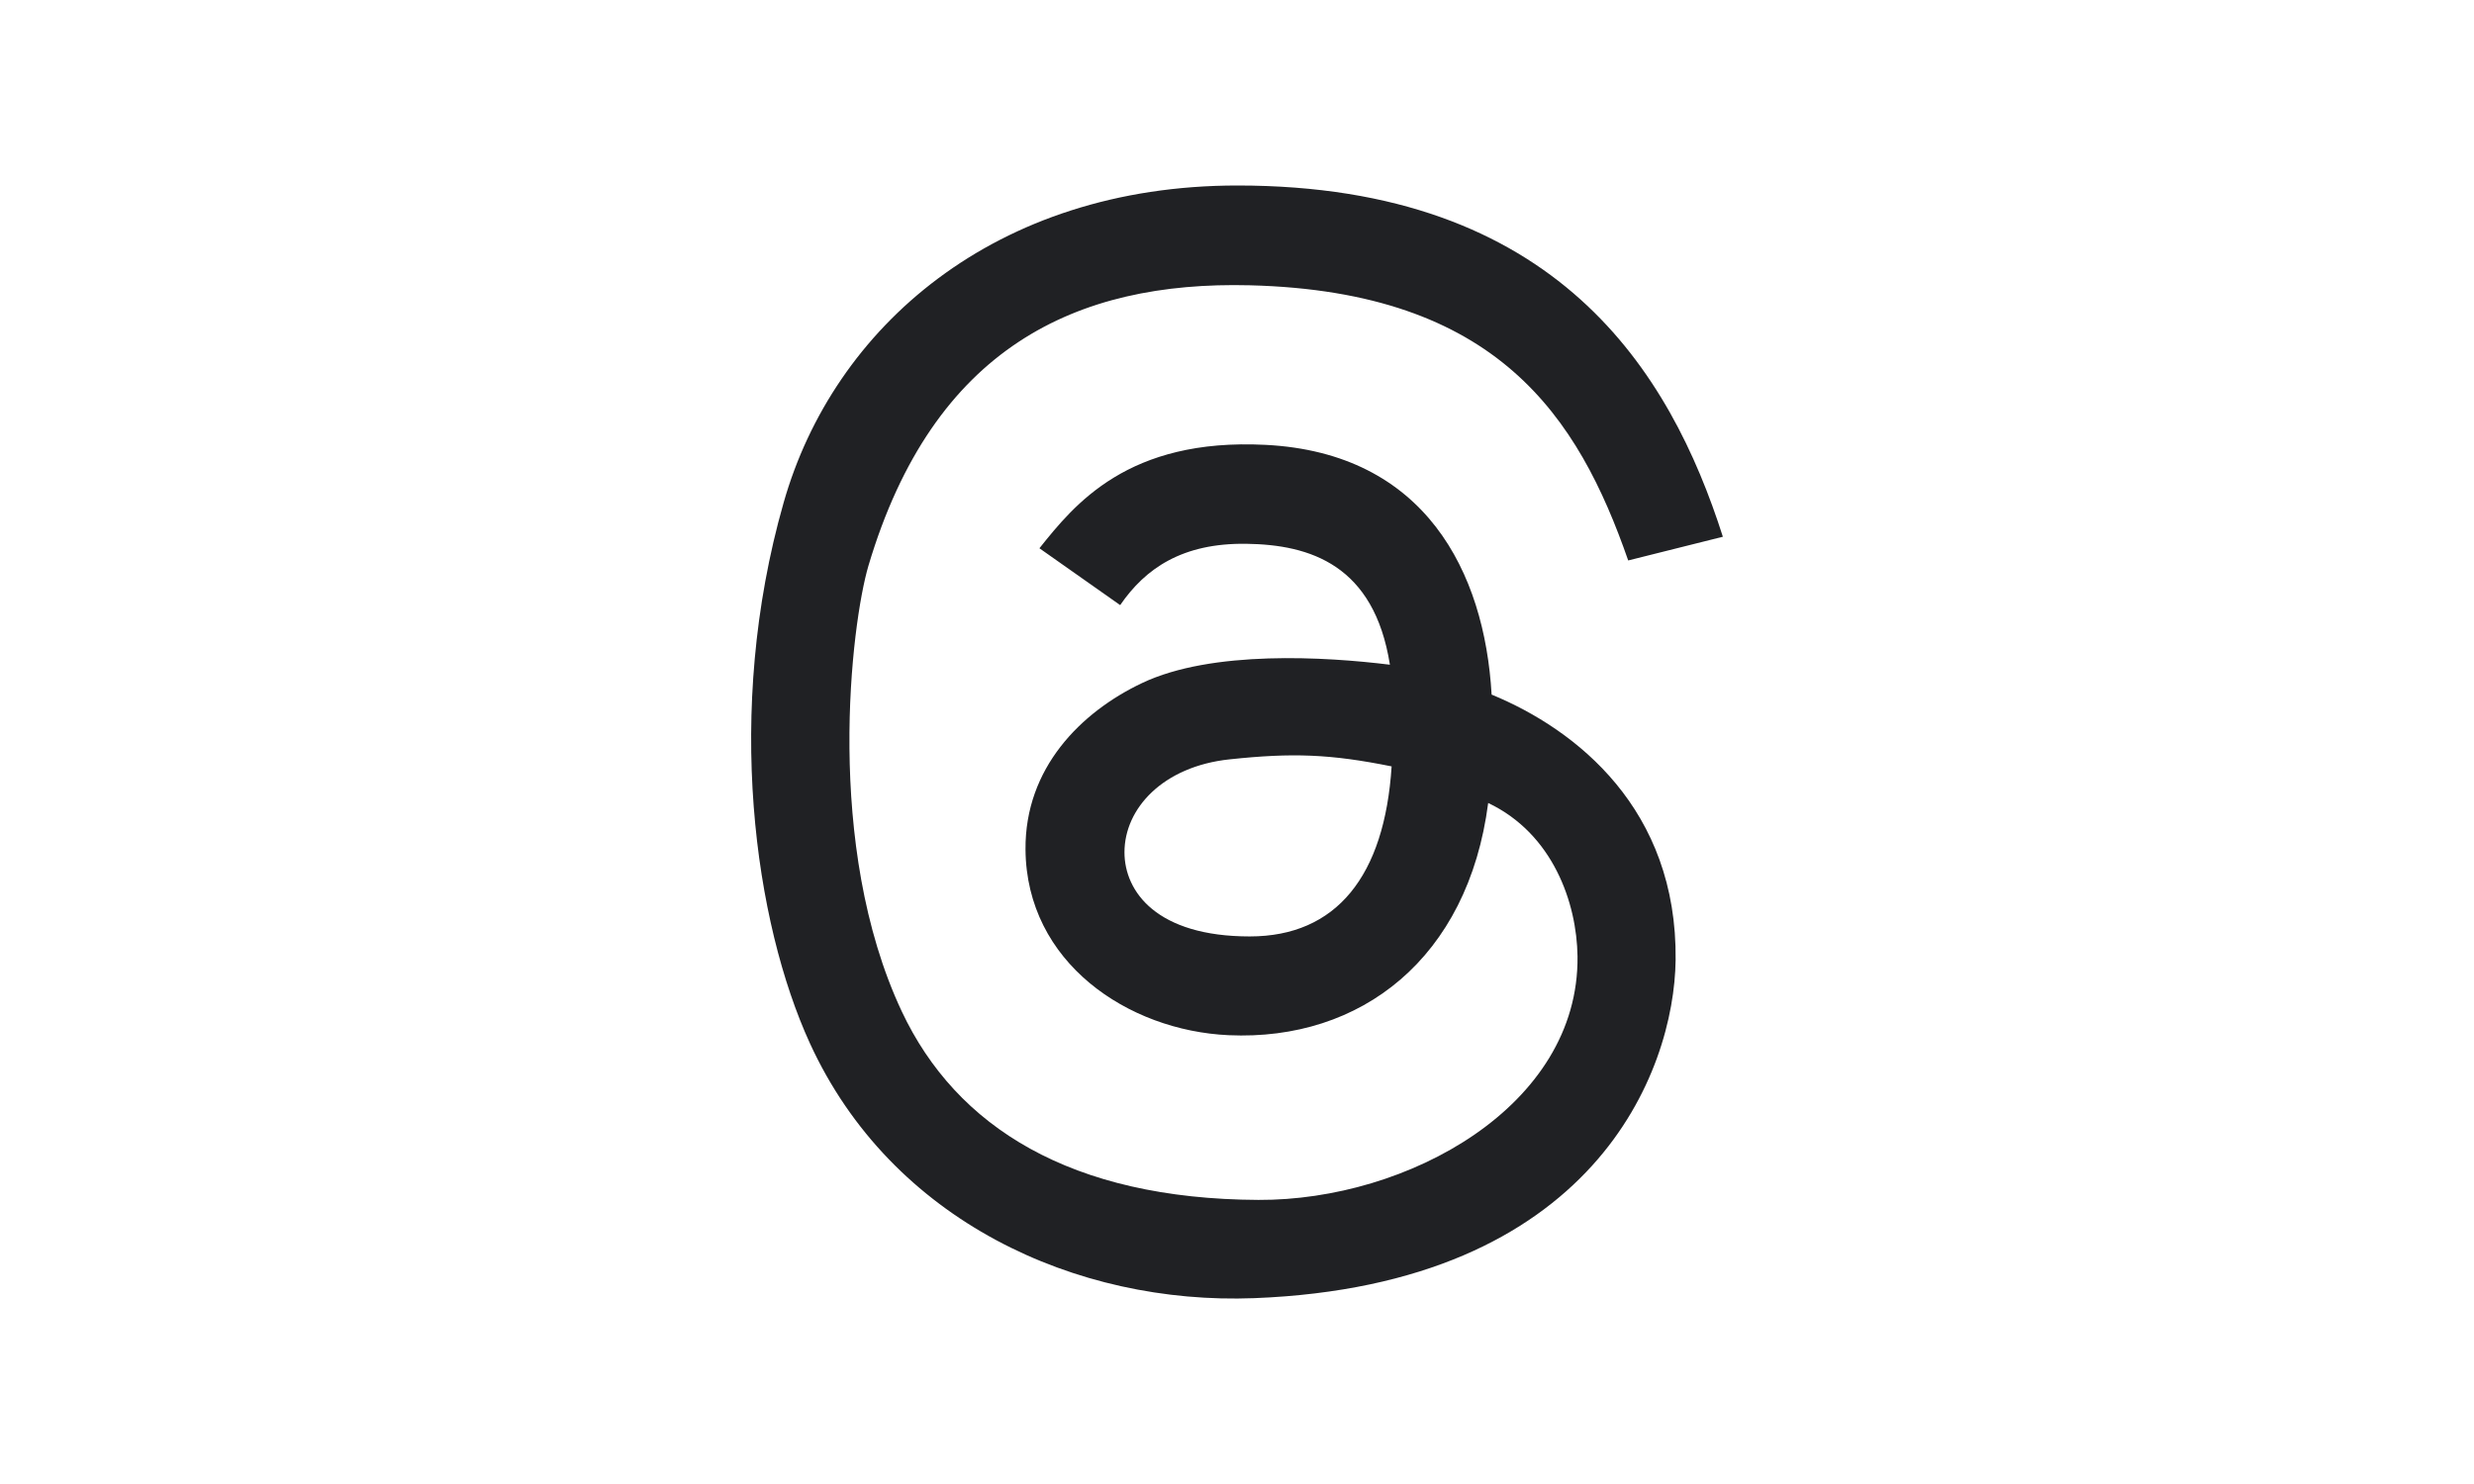 <?xml version="1.0" encoding="utf-8"?>
<!-- Generator: Adobe Illustrator 27.7.0, SVG Export Plug-In . SVG Version: 6.00 Build 0)  -->
<svg version="1.1" id="Layer_1" xmlns="http://www.w3.org/2000/svg" xmlns:xlink="http://www.w3.org/1999/xlink" x="0px" y="0px"
	 viewBox="0 0 1440 864" style="enable-background:new 0 0 1440 864;" xml:space="preserve">
<style type="text/css">
	.st0{fill:#202124;}
</style>
<path id="threads" class="st0" d="M605,319.2c20.4-25.5,51.5-64.3,131.6-60.2c92.9,4.7,127.5,74,131.6,145.4
	c49.5,20.4,108.1,66.8,107.1,154.5c-0.8,64.9-47.4,189.2-245.3,196.9c-103.6,4-211.2-44.9-258.6-148.4
	c-32-69.9-50.1-192.8-15.3-314.7C485.1,190.6,579,108,720.3,108c186.1,0,251.9,108.6,282.5,204.5l-55.1,13.8
	c-29.1-83.6-76-156.6-220.3-160.2c-101-2.5-184.1,36.2-221.9,163.2c-10,33.7-26,163.1,19.4,259.6c31.7,67.3,98.4,109.2,207.6,109.7
	c86.8,0.4,186.7-54.6,185.7-141.8c-0.4-31.1-14.3-71.4-52-89.3c-11.7,90.3-74,138.7-151.1,135.2c-58.6-2.7-117.7-42.3-118.2-108.1
	c-0.4-47.4,32.2-80,67.8-96.9c40.8-19.4,107.1-15.3,144.3-10.7c-9.2-58.1-46.4-69.9-83.6-70.4c-37.2-0.5-58.7,14.3-73.4,35.7
	L605,319.2z M715.7,442.1c-38.8,4.1-61.2,28.6-61.2,54.1c0,23,18.9,49,72.9,49c50.5,0,78.5-35.2,82.6-99
	C774.3,439,752.3,438.2,715.7,442.1z"/>
</svg>
